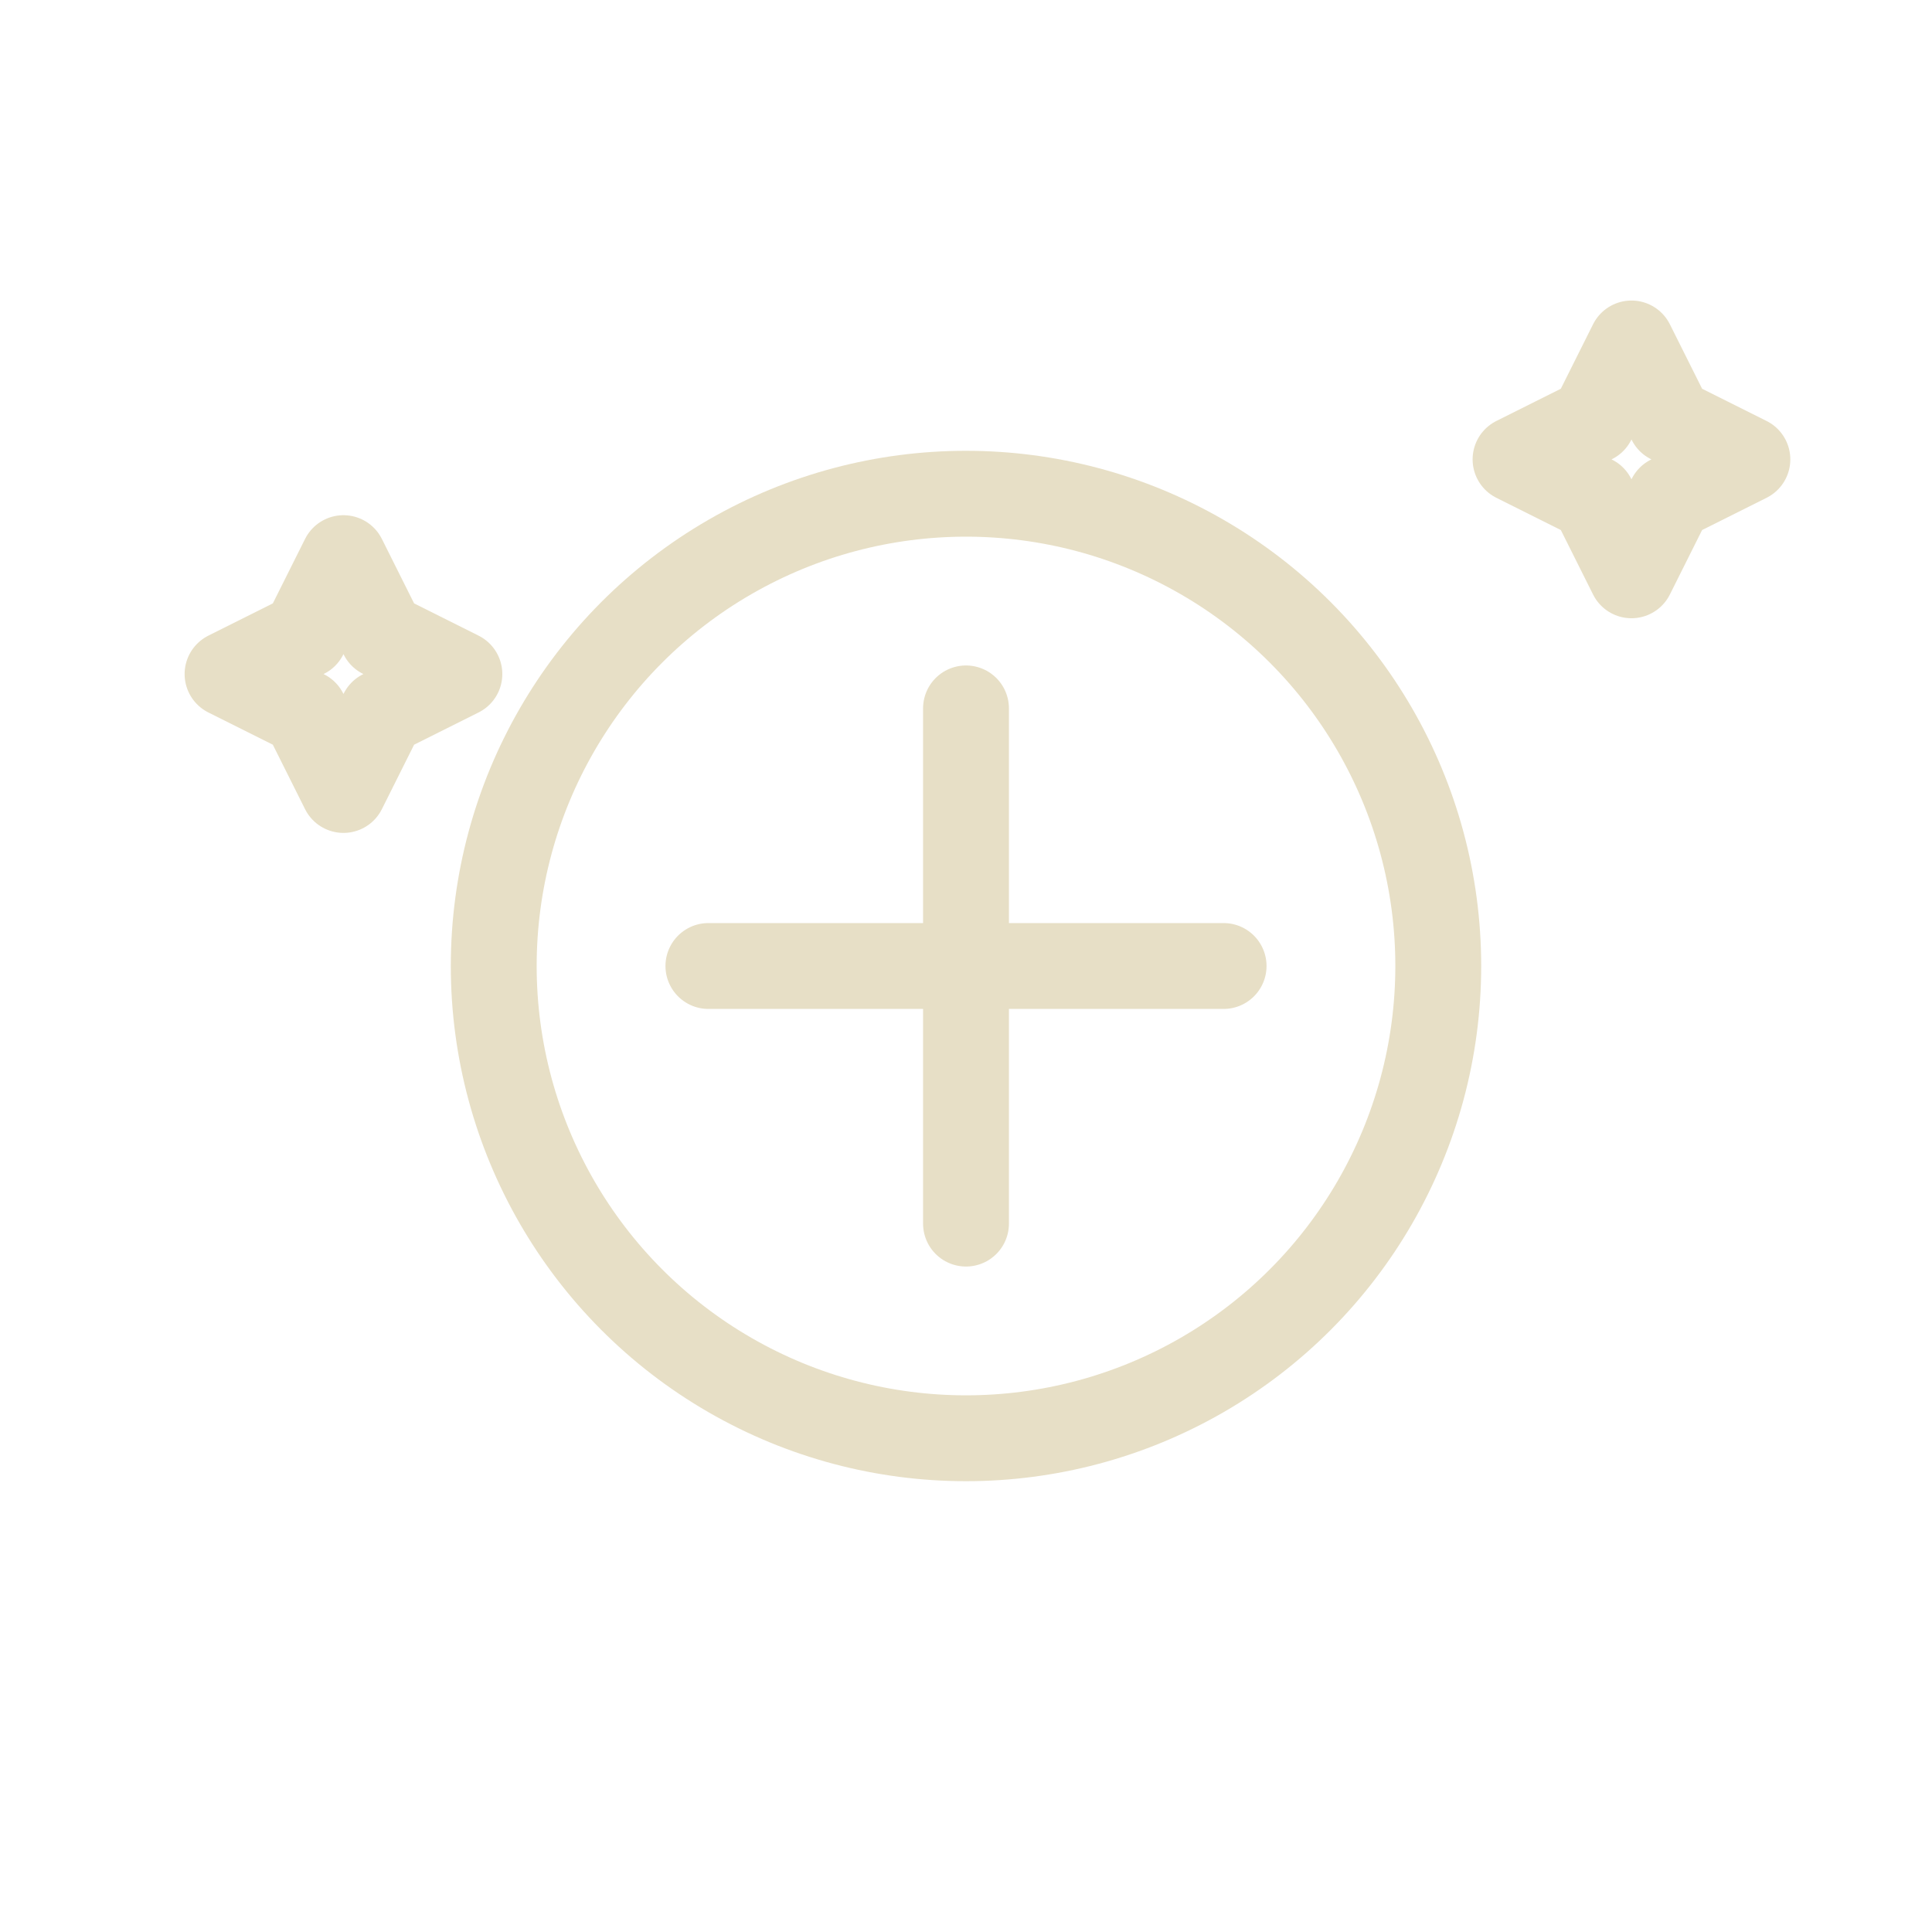<svg xmlns="http://www.w3.org/2000/svg" width="90" height="90" viewBox="0 0 90 90" fill="none" stroke="#E7DFC6" stroke-width="4" stroke-linecap="round" stroke-linejoin="round">
  <!-- badge circle -->
  <circle cx="45" cy="45" r="22" />
  <!-- plus -->
  <path d="M45 33 v24" />
  <path d="M33 45 h24" />
  <!-- small sparkles -->
  <path d="M16 26 l1.8 3.6 l3.6 1.8 l-3.6 1.8 l-1.8 3.6 l-1.8-3.6 l-3.6-1.8 l3.6-1.8 z" />
  <path d="M76 16 l1.8 3.6 l3.6 1.8 l-3.6 1.8 l-1.8 3.6 l-1.8-3.6 l-3.6-1.8 l3.6-1.8 z" />
</svg>
